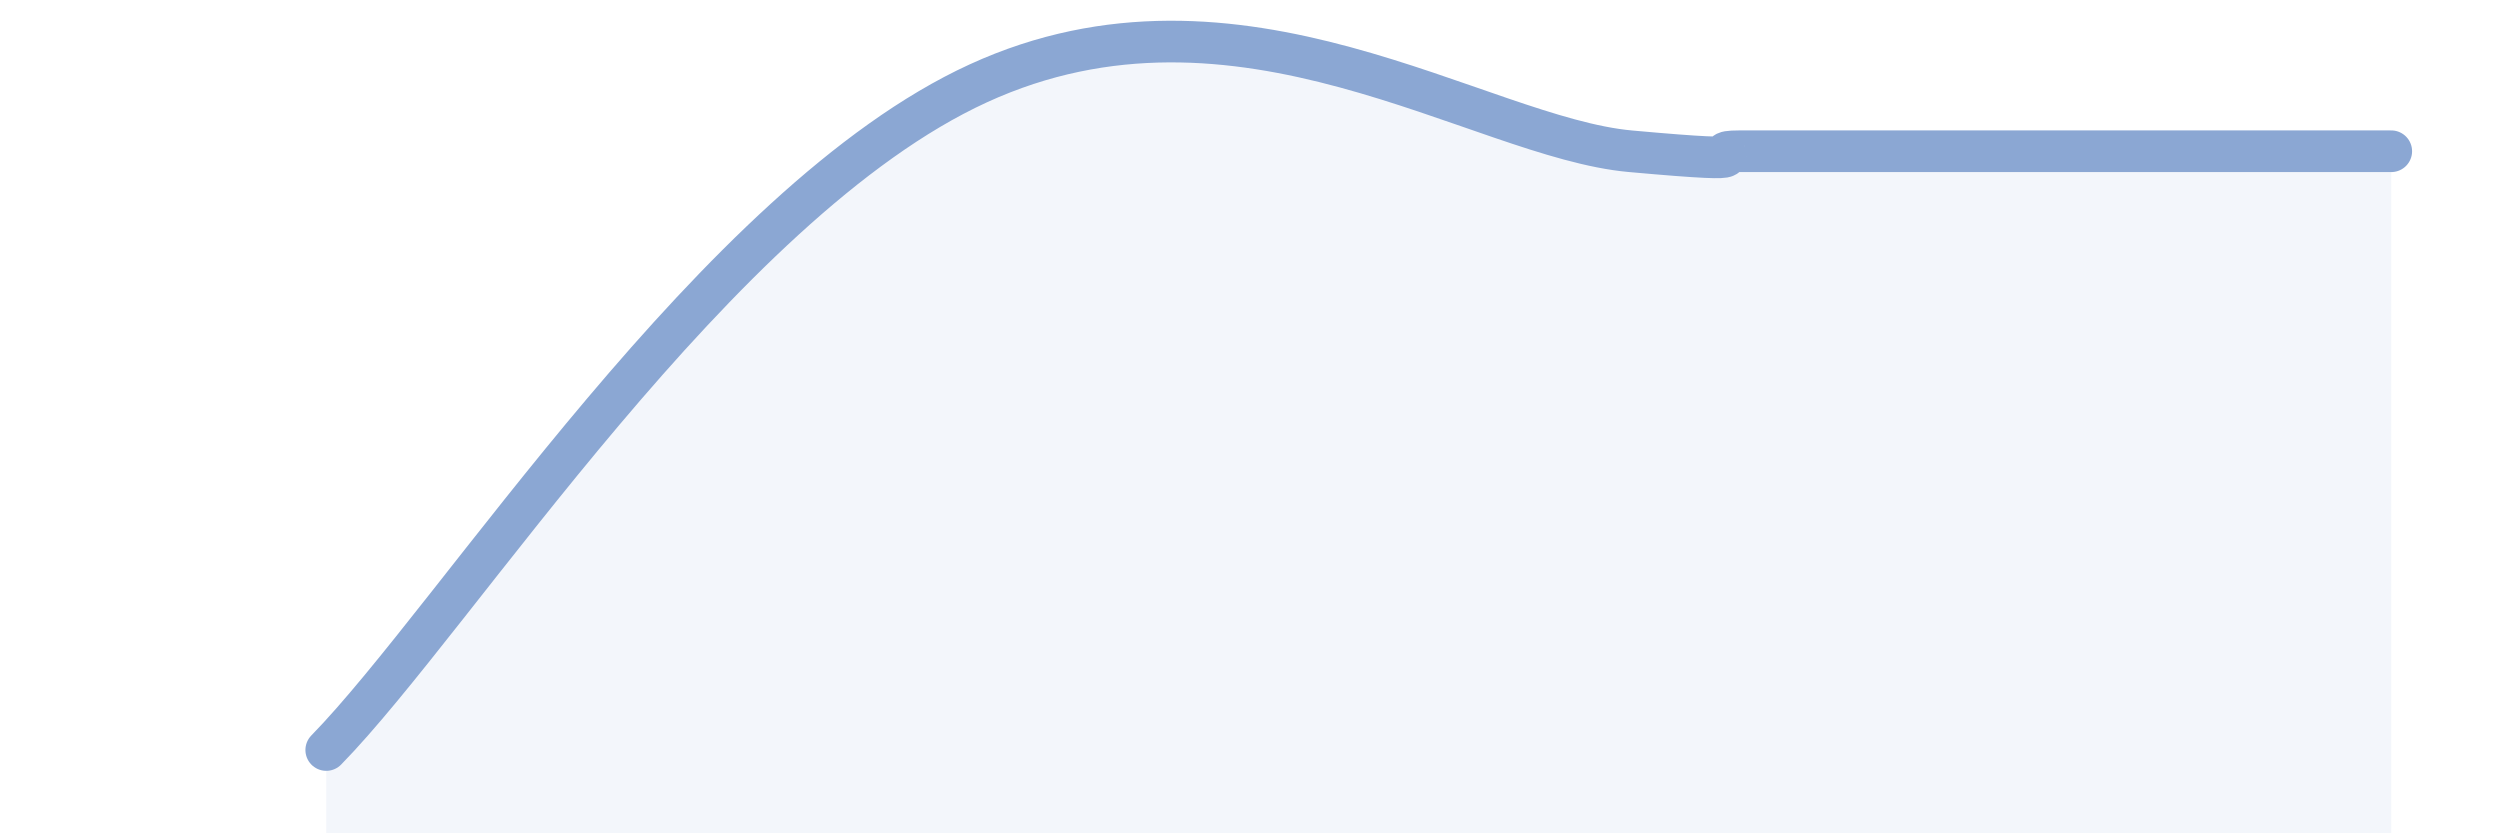 
    <svg width="60" height="20" viewBox="0 0 60 20" xmlns="http://www.w3.org/2000/svg">
      <path
        d="M 7.83,18 C 10.96,14.8 17.22,4.87 23.48,2 C 29.74,-0.87 35.48,3.3 39.13,3.63 C 42.78,3.96 40.7,3.63 41.74,3.63 C 42.78,3.63 42.26,3.63 44.35,3.63 C 46.44,3.63 50.08,3.63 52.17,3.63 C 54.26,3.63 53.74,3.63 54.78,3.63 C 55.82,3.63 56.87,3.63 57.39,3.63L57.39 20L7.83 20Z"
        fill="#8ba7d3"
        opacity="0.1"
        stroke-linecap="round"
        stroke-linejoin="round"
      />
      <path
        d="M 7.83,18 C 10.96,14.8 17.22,4.87 23.48,2 C 29.74,-0.87 35.48,3.3 39.13,3.63 C 42.78,3.96 40.7,3.63 41.74,3.63 C 42.78,3.63 42.26,3.63 44.35,3.63 C 46.44,3.63 50.08,3.63 52.17,3.63 C 54.26,3.63 53.74,3.63 54.78,3.63 C 55.82,3.63 56.87,3.63 57.39,3.63"
        stroke="#8ba7d3"
        stroke-width="1"
        fill="none"
        stroke-linecap="round"
        stroke-linejoin="round"
      />
    </svg>
  